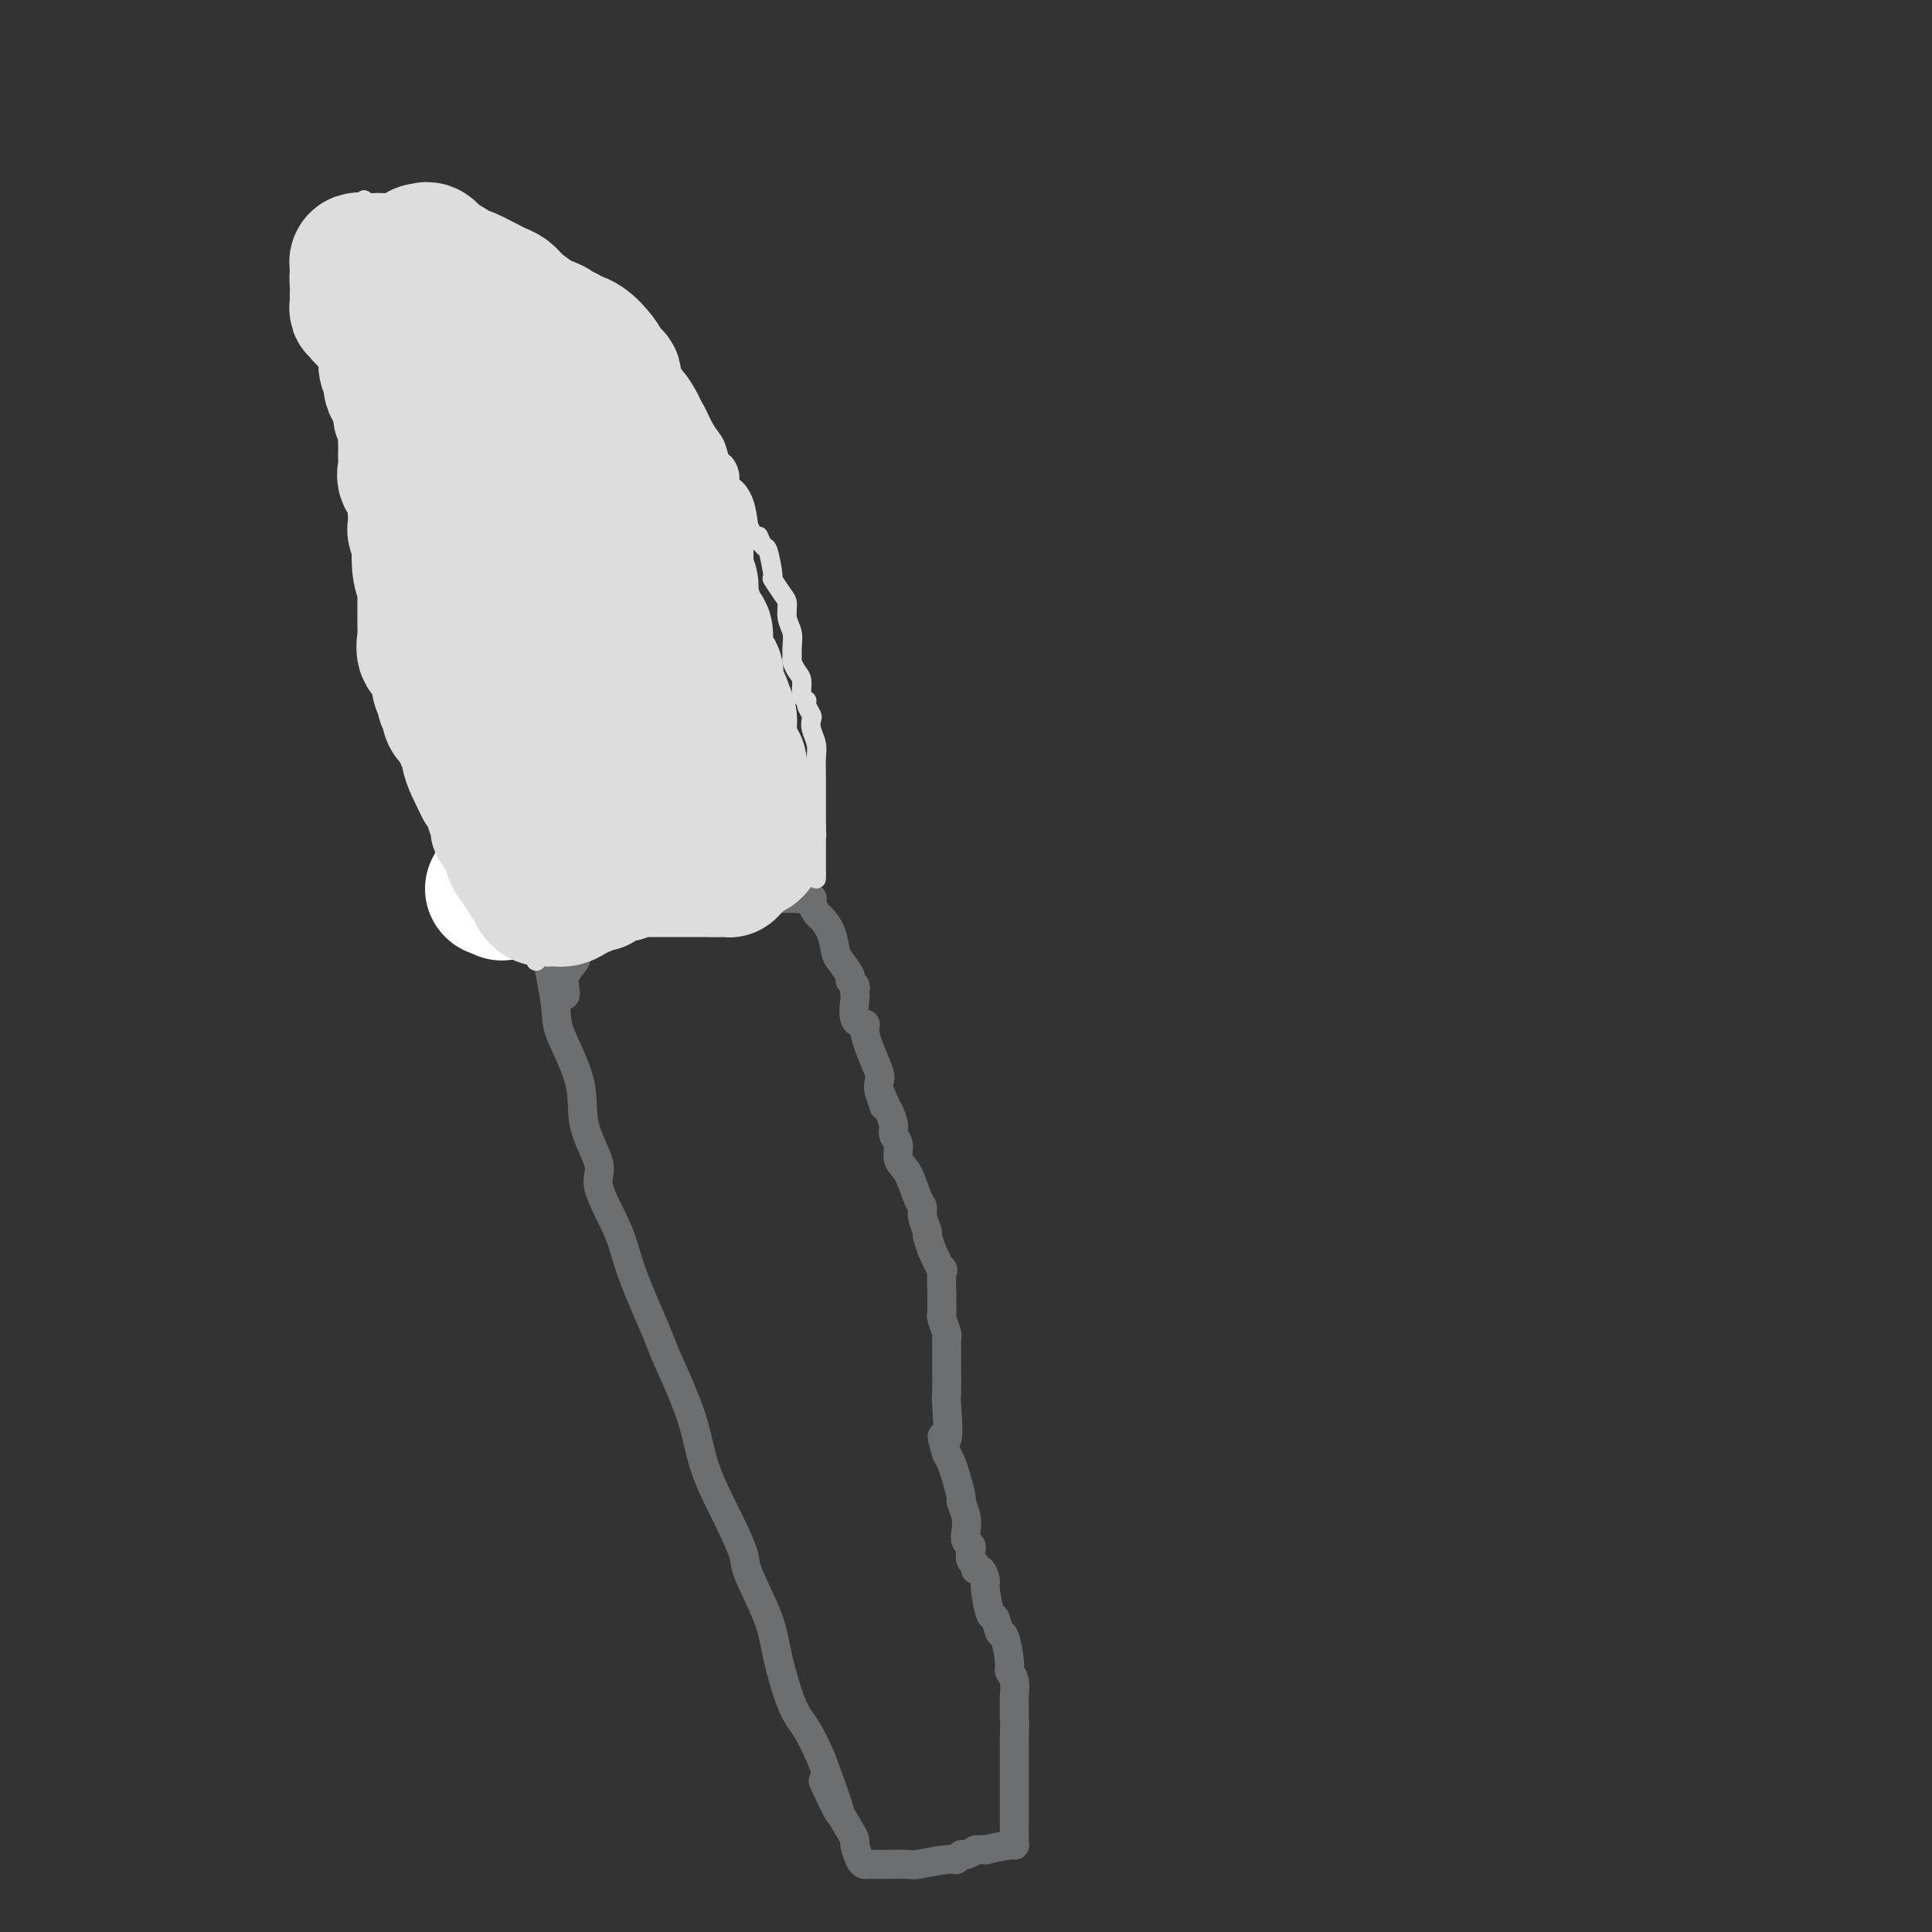 <svg viewBox='0 0 400 400' version='1.1' xmlns='http://www.w3.org/2000/svg' xmlns:xlink='http://www.w3.org/1999/xlink'><rect x="0" y="0" width="400" height="400" fill="#333333" stroke="none"/><g fill='none' stroke='#6D6E70' stroke-width='6' stroke-linecap='round' stroke-linejoin='round'><path d='M111,190c0.027,-0.207 0.053,-0.414 0,0c-0.053,0.414 -0.186,1.449 0,2c0.186,0.551 0.692,0.619 1,1c0.308,0.381 0.419,1.074 1,4c0.581,2.926 1.632,8.086 2,11c0.368,2.914 0.053,3.583 1,6c0.947,2.417 3.157,6.581 4,10c0.843,3.419 0.320,6.094 1,9c0.680,2.906 2.565,6.043 3,8c0.435,1.957 -0.578,2.732 0,5c0.578,2.268 2.746,6.028 4,9c1.254,2.972 1.593,5.157 3,9c1.407,3.843 3.881,9.344 5,12c1.119,2.656 0.882,2.466 2,5c1.118,2.534 3.592,7.793 5,12c1.408,4.207 1.750,7.362 3,11c1.250,3.638 3.408,7.759 5,11c1.592,3.241 2.618,5.602 3,7c0.382,1.398 0.122,1.831 1,4c0.878,2.169 2.896,6.073 4,9c1.104,2.927 1.296,4.877 2,8c0.704,3.123 1.920,7.418 3,10c1.080,2.582 2.023,3.452 3,5c0.977,1.548 1.989,3.774 3,6'/><path d='M170,364c7.286,19.505 2.503,9.268 1,6c-1.503,-3.268 0.276,0.432 1,2c0.724,1.568 0.393,1.005 1,2c0.607,0.995 2.152,3.549 3,5c0.848,1.451 0.999,1.800 1,2c0.001,0.200 -0.150,0.250 0,1c0.150,0.750 0.599,2.201 1,3c0.401,0.799 0.753,0.946 1,1c0.247,0.054 0.390,0.016 1,0c0.610,-0.016 1.687,-0.008 2,0c0.313,0.008 -0.137,0.017 1,0c1.137,-0.017 3.863,-0.061 5,0c1.137,0.061 0.685,0.227 2,0c1.315,-0.227 4.397,-0.848 6,-1c1.603,-0.152 1.729,0.166 2,0c0.271,-0.166 0.688,-0.814 1,-1c0.312,-0.186 0.518,0.090 1,0c0.482,-0.090 1.241,-0.545 2,-1'/><path d='M202,383c3.879,-0.245 1.575,0.142 2,0c0.425,-0.142 3.578,-0.813 5,-1c1.422,-0.187 1.113,0.111 1,0c-0.113,-0.111 -0.030,-0.632 0,-1c0.030,-0.368 0.008,-0.583 0,-1c-0.008,-0.417 -0.002,-1.036 0,-2c0.002,-0.964 0.001,-2.274 0,-3c-0.001,-0.726 -0.000,-0.869 0,-2c0.000,-1.131 0.000,-3.248 0,-4c-0.000,-0.752 -0.000,-0.137 0,-1c0.000,-0.863 0.000,-3.204 0,-4c-0.000,-0.796 -0.000,-0.049 0,0c0.000,0.049 0.000,-0.602 0,-1c-0.000,-0.398 -0.000,-0.542 0,-1c0.000,-0.458 0.000,-1.229 0,-2'/><path d='M210,360c0.155,-4.296 0.043,-4.036 0,-4c-0.043,0.036 -0.015,-0.151 0,-1c0.015,-0.849 0.019,-2.360 0,-3c-0.019,-0.640 -0.061,-0.411 0,-1c0.061,-0.589 0.224,-1.997 0,-3c-0.224,-1.003 -0.833,-1.601 -1,-2c-0.167,-0.399 0.110,-0.600 0,-2c-0.110,-1.400 -0.608,-4.000 -1,-5c-0.392,-1.000 -0.679,-0.399 -1,-1c-0.321,-0.601 -0.677,-2.403 -1,-3c-0.323,-0.597 -0.612,0.013 -1,-1c-0.388,-1.013 -0.873,-3.648 -1,-5c-0.127,-1.352 0.106,-1.422 0,-2c-0.106,-0.578 -0.550,-1.664 -1,-2c-0.450,-0.336 -0.904,0.079 -1,0c-0.096,-0.079 0.167,-0.650 0,-1c-0.167,-0.350 -0.763,-0.477 -1,-1c-0.237,-0.523 -0.115,-1.441 0,-2c0.115,-0.559 0.223,-0.760 0,-1c-0.223,-0.240 -0.777,-0.520 -1,-1c-0.223,-0.480 -0.115,-1.160 0,-2c0.115,-0.840 0.238,-1.839 0,-3c-0.238,-1.161 -0.837,-2.485 -1,-3c-0.163,-0.515 0.111,-0.220 0,-1c-0.111,-0.780 -0.607,-2.633 -1,-4c-0.393,-1.367 -0.684,-2.248 -1,-3c-0.316,-0.752 -0.658,-1.376 -1,-2'/><path d='M196,301c-1.856,-6.167 -0.497,-2.585 0,-3c0.497,-0.415 0.133,-4.825 0,-7c-0.133,-2.175 -0.036,-2.113 0,-3c0.036,-0.887 0.011,-2.722 0,-4c-0.011,-1.278 -0.007,-1.999 0,-3c0.007,-1.001 0.016,-2.281 0,-3c-0.016,-0.719 -0.057,-0.875 0,-1c0.057,-0.125 0.211,-0.217 0,-1c-0.211,-0.783 -0.789,-2.257 -1,-3c-0.211,-0.743 -0.056,-0.754 0,-1c0.056,-0.246 0.015,-0.727 0,-1c-0.015,-0.273 -0.002,-0.338 0,-1c0.002,-0.662 -0.007,-1.920 0,-2c0.007,-0.080 0.031,1.019 0,0c-0.031,-1.019 -0.118,-4.154 0,-5c0.118,-0.846 0.439,0.599 0,0c-0.439,-0.599 -1.638,-3.242 -2,-4c-0.362,-0.758 0.114,0.368 0,0c-0.114,-0.368 -0.817,-2.231 -1,-3c-0.183,-0.769 0.156,-0.443 0,-1c-0.156,-0.557 -0.806,-1.997 -1,-3c-0.194,-1.003 0.068,-1.571 0,-2c-0.068,-0.429 -0.467,-0.720 -1,-2c-0.533,-1.280 -1.200,-3.549 -2,-5c-0.800,-1.451 -1.734,-2.084 -2,-3c-0.266,-0.916 0.136,-2.116 0,-3c-0.136,-0.884 -0.810,-1.454 -1,-2c-0.190,-0.546 0.103,-1.070 0,-2c-0.103,-0.930 -0.601,-2.266 -1,-3c-0.399,-0.734 -0.700,-0.867 -1,-1'/><path d='M183,229c-1.872,-5.511 -0.552,-2.289 0,-1c0.552,1.289 0.338,0.646 0,0c-0.338,-0.646 -0.799,-1.294 -1,-2c-0.201,-0.706 -0.143,-1.471 0,-2c0.143,-0.529 0.371,-0.821 0,-2c-0.371,-1.179 -1.339,-3.244 -2,-5c-0.661,-1.756 -1.014,-3.202 -1,-4c0.014,-0.798 0.396,-0.949 0,-1c-0.396,-0.051 -1.569,-0.002 -2,-1c-0.431,-0.998 -0.120,-3.041 0,-4c0.120,-0.959 0.048,-0.832 0,-1c-0.048,-0.168 -0.072,-0.629 0,-1c0.072,-0.371 0.240,-0.650 0,-1c-0.240,-0.350 -0.889,-0.771 -1,-1c-0.111,-0.229 0.317,-0.264 0,-1c-0.317,-0.736 -1.380,-2.171 -2,-3c-0.620,-0.829 -0.797,-1.052 -1,-2c-0.203,-0.948 -0.433,-2.621 -1,-4c-0.567,-1.379 -1.472,-2.462 -2,-3c-0.528,-0.538 -0.681,-0.529 -1,-1c-0.319,-0.471 -0.806,-1.420 -1,-2c-0.194,-0.580 -0.097,-0.790 0,-1'/><path d='M168,186c-1.802,-2.724 -1.806,-0.534 -2,0c-0.194,0.534 -0.577,-0.589 -1,-1c-0.423,-0.411 -0.888,-0.110 -1,0c-0.112,0.110 0.127,0.030 0,0c-0.127,-0.030 -0.619,-0.008 -1,0c-0.381,0.008 -0.651,0.002 -1,0c-0.349,-0.002 -0.776,-0.001 -1,0c-0.224,0.001 -0.244,0.000 -1,0c-0.756,-0.000 -2.248,-0.000 -3,0c-0.752,0.000 -0.765,0.000 -1,0c-0.235,-0.000 -0.692,-0.000 -1,0c-0.308,0.000 -0.466,0.000 -1,0c-0.534,-0.000 -1.443,-0.000 -2,0c-0.557,0.000 -0.764,0.000 -1,0c-0.236,-0.000 -0.503,-0.000 -1,0c-0.497,0.000 -1.224,0.000 -2,0c-0.776,-0.000 -1.600,-0.000 -3,0c-1.400,0.000 -3.377,0.000 -5,0c-1.623,-0.000 -2.892,-0.000 -4,0c-1.108,0.000 -2.054,0.000 -3,0'/><path d='M133,185c-5.692,-0.216 -2.423,-0.255 -2,0c0.423,0.255 -1.999,0.804 -3,1c-1.001,0.196 -0.582,0.037 -3,0c-2.418,-0.037 -7.675,0.046 -10,0c-2.325,-0.046 -1.720,-0.222 -3,0c-1.280,0.222 -4.446,0.843 -6,1c-1.554,0.157 -1.495,-0.150 -2,0c-0.505,0.150 -1.573,0.757 -2,1c-0.427,0.243 -0.214,0.121 0,0'/><path d='M117,206c-0.016,0.045 -0.032,0.090 0,0c0.032,-0.090 0.113,-0.315 0,-1c-0.113,-0.685 -0.419,-1.829 0,-3c0.419,-1.171 1.562,-2.371 2,-3c0.438,-0.629 0.169,-0.689 0,-1c-0.169,-0.311 -0.239,-0.872 0,-1c0.239,-0.128 0.789,0.177 1,0c0.211,-0.177 0.085,-0.836 0,-1c-0.085,-0.164 -0.128,0.167 0,0c0.128,-0.167 0.427,-0.832 1,-1c0.573,-0.168 1.422,0.161 2,0c0.578,-0.161 0.886,-0.813 1,-1c0.114,-0.187 0.032,0.089 0,0c-0.032,-0.089 -0.016,-0.545 0,-1'/><path d='M124,193c1.119,-2.023 0.417,-0.579 1,0c0.583,0.579 2.451,0.295 3,0c0.549,-0.295 -0.222,-0.600 0,-1c0.222,-0.400 1.435,-0.896 2,-1c0.565,-0.104 0.480,0.182 1,0c0.520,-0.182 1.645,-0.834 2,-1c0.355,-0.166 -0.060,0.152 0,0c0.060,-0.152 0.593,-0.776 1,-1c0.407,-0.224 0.686,-0.050 1,0c0.314,0.050 0.661,-0.025 1,0c0.339,0.025 0.668,0.150 1,0c0.332,-0.150 0.667,-0.575 1,-1c0.333,-0.425 0.664,-0.850 1,-1c0.336,-0.150 0.677,-0.026 1,0c0.323,0.026 0.628,-0.045 1,0c0.372,0.045 0.811,0.208 1,0c0.189,-0.208 0.128,-0.787 0,-1c-0.128,-0.213 -0.322,-0.061 0,0c0.322,0.061 1.161,0.030 2,0'/><path d='M144,186c3.565,-1.083 2.479,-0.290 2,0c-0.479,0.290 -0.350,0.078 0,0c0.350,-0.078 0.920,-0.021 2,0c1.080,0.021 2.670,0.006 4,0c1.330,-0.006 2.398,-0.001 3,0c0.602,0.001 0.736,0.000 1,0c0.264,-0.000 0.659,-0.000 1,0c0.341,0.000 0.630,0.000 1,0c0.370,-0.000 0.821,-0.000 2,0c1.179,0.000 3.087,0.000 4,0c0.913,-0.000 0.832,-0.000 1,0c0.168,0.000 0.584,0.000 1,0'/><path d='M166,186c3.644,0.000 1.756,0.000 1,0c-0.756,0.000 -0.378,0.000 0,0'/></g>
<g fill='none' stroke='#FFFFFF' stroke-width='28' stroke-linecap='round' stroke-linejoin='round'><path d='M102,184c0.000,0.000 0.100,0.100 0.1,0.1'/><path d='M118,176c0.000,0.000 0.100,0.100 0.1,0.1'/><path d='M117,175c-1.068,0.000 -2.135,0.000 -3,0c-0.865,-0.000 -1.527,-0.000 -2,0c-0.473,0.000 -0.758,0.000 -1,0c-0.242,-0.000 -0.442,-0.001 -1,0c-0.558,0.001 -1.473,0.002 -2,0c-0.527,-0.002 -0.667,-0.009 -1,0c-0.333,0.009 -0.860,0.035 -1,0c-0.140,-0.035 0.106,-0.129 0,0c-0.106,0.129 -0.564,0.481 -1,1c-0.436,0.519 -0.849,1.203 -1,2c-0.151,0.797 -0.041,1.705 0,2c0.041,0.295 0.011,-0.024 0,0c-0.011,0.024 -0.003,0.391 0,1c0.003,0.609 0.001,1.460 0,2c-0.001,0.540 -0.000,0.770 0,1'/><path d='M104,184c-0.159,1.402 -0.056,0.908 0,0c0.056,-0.908 0.064,-2.228 0,-3c-0.064,-0.772 -0.200,-0.994 0,-1c0.200,-0.006 0.734,0.205 1,0c0.266,-0.205 0.262,-0.825 1,-1c0.738,-0.175 2.217,0.094 3,0c0.783,-0.094 0.870,-0.551 2,-1c1.130,-0.449 3.304,-0.890 4,-1c0.696,-0.110 -0.087,0.111 0,0c0.087,-0.111 1.043,-0.556 2,-1'/><path d='M117,176c1.876,-0.396 1.066,0.114 1,0c-0.066,-0.114 0.613,-0.853 1,-1c0.387,-0.147 0.481,0.296 1,0c0.519,-0.296 1.463,-1.332 2,-2c0.537,-0.668 0.669,-0.967 1,-1c0.331,-0.033 0.862,0.201 1,0c0.138,-0.201 -0.118,-0.837 0,-1c0.118,-0.163 0.609,0.149 1,0c0.391,-0.149 0.683,-0.757 1,-1c0.317,-0.243 0.658,-0.122 1,0'/><path d='M127,170c1.803,-0.928 1.309,-0.249 1,0c-0.309,0.249 -0.434,0.067 0,0c0.434,-0.067 1.426,-0.018 2,0c0.574,0.018 0.731,0.005 1,0c0.269,-0.005 0.649,-0.001 1,0c0.351,0.001 0.673,0.000 1,0c0.327,-0.000 0.660,-0.000 1,0c0.340,0.000 0.686,0.000 1,0c0.314,-0.000 0.595,-0.000 1,0c0.405,0.000 0.934,0.000 1,0c0.066,-0.000 -0.332,-0.000 0,0c0.332,0.000 1.395,0.000 2,0c0.605,-0.000 0.754,-0.000 1,0c0.246,0.000 0.590,0.000 1,0c0.410,-0.000 0.888,-0.000 1,0c0.112,0.000 -0.141,0.000 0,0c0.141,-0.000 0.677,-0.000 1,0c0.323,0.000 0.433,0.000 1,0c0.567,-0.000 1.591,-0.000 2,0c0.409,0.000 0.205,0.000 0,0'/><path d='M146,170c3.622,0.000 3.178,0.000 3,0c-0.178,0.000 -0.089,0.000 0,0'/><path d='M126,173c0.000,0.000 0.100,0.100 0.1,0.1'/></g>
<g fill='none' stroke='#DDDDDD' stroke-width='4' stroke-linecap='round' stroke-linejoin='round'><path d='M113,198c0.415,0.118 0.829,0.235 1,0c0.171,-0.235 0.098,-0.823 0,-1c-0.098,-0.177 -0.222,0.056 0,0c0.222,-0.056 0.791,-0.400 1,-1c0.209,-0.600 0.060,-1.457 0,-2c-0.060,-0.543 -0.030,-0.771 0,-1'/><path d='M111,198c-0.062,0.488 -0.124,0.976 0,1c0.124,0.024 0.436,-0.417 0,-1c-0.436,-0.583 -1.618,-1.307 -2,-2c-0.382,-0.693 0.038,-1.354 0,-2c-0.038,-0.646 -0.532,-1.276 -1,-2c-0.468,-0.724 -0.910,-1.542 -1,-2c-0.090,-0.458 0.172,-0.556 0,-1c-0.172,-0.444 -0.778,-1.232 -1,-2c-0.222,-0.768 -0.060,-1.514 0,-2c0.060,-0.486 0.017,-0.710 0,-1c-0.017,-0.290 -0.009,-0.645 0,-1'/><path d='M106,183c-0.724,-2.451 -0.035,-1.078 0,-1c0.035,0.078 -0.583,-1.141 -1,-2c-0.417,-0.859 -0.634,-1.360 -1,-2c-0.366,-0.640 -0.882,-1.419 -1,-2c-0.118,-0.581 0.161,-0.966 0,-1c-0.161,-0.034 -0.764,0.281 -1,0c-0.236,-0.281 -0.106,-1.159 0,-2c0.106,-0.841 0.188,-1.646 0,-2c-0.188,-0.354 -0.646,-0.259 -1,-1c-0.354,-0.741 -0.605,-2.319 -1,-3c-0.395,-0.681 -0.933,-0.465 -1,-1c-0.067,-0.535 0.337,-1.821 0,-3c-0.337,-1.179 -1.413,-2.250 -2,-3c-0.587,-0.750 -0.683,-1.179 -1,-2c-0.317,-0.821 -0.855,-2.033 -1,-3c-0.145,-0.967 0.105,-1.690 0,-2c-0.105,-0.310 -0.563,-0.206 -1,0c-0.437,0.206 -0.852,0.513 -1,0c-0.148,-0.513 -0.027,-1.845 0,-3c0.027,-1.155 -0.039,-2.133 0,-3c0.039,-0.867 0.182,-1.625 0,-2c-0.182,-0.375 -0.690,-0.369 -1,-1c-0.310,-0.631 -0.423,-1.901 -1,-3c-0.577,-1.099 -1.617,-2.027 -2,-3c-0.383,-0.973 -0.109,-1.992 0,-3c0.109,-1.008 0.055,-2.004 0,-3'/><path d='M89,132c-0.845,-3.652 -0.959,-2.283 -1,-2c-0.041,0.283 -0.011,-0.519 0,-1c0.011,-0.481 0.003,-0.642 0,-1c-0.003,-0.358 -0.001,-0.914 0,-1c0.001,-0.086 0.001,0.297 0,0c-0.001,-0.297 -0.003,-1.274 0,-2c0.003,-0.726 0.011,-1.199 0,-2c-0.011,-0.801 -0.042,-1.929 0,-3c0.042,-1.071 0.156,-2.087 0,-3c-0.156,-0.913 -0.581,-1.725 -1,-3c-0.419,-1.275 -0.831,-3.014 -1,-4c-0.169,-0.986 -0.096,-1.220 0,-3c0.096,-1.780 0.215,-5.108 0,-8c-0.215,-2.892 -0.764,-5.350 -2,-8c-1.236,-2.650 -3.158,-5.494 -4,-8c-0.842,-2.506 -0.604,-4.674 -1,-6c-0.396,-1.326 -1.426,-1.809 -2,-3c-0.574,-1.191 -0.693,-3.090 -1,-4c-0.307,-0.910 -0.802,-0.831 -1,-1c-0.198,-0.169 -0.099,-0.584 0,-1'/><path d='M75,68c-1.639,-4.664 -0.236,-0.823 0,0c0.236,0.823 -0.693,-1.372 -1,-2c-0.307,-0.628 0.009,0.312 0,0c-0.009,-0.312 -0.341,-1.877 -1,-3c-0.659,-1.123 -1.643,-1.806 -2,-2c-0.357,-0.194 -0.085,0.100 0,0c0.085,-0.100 -0.016,-0.594 0,-1c0.016,-0.406 0.148,-0.724 0,-1c-0.148,-0.276 -0.576,-0.508 -1,-1c-0.424,-0.492 -0.845,-1.243 -1,-2c-0.155,-0.757 -0.045,-1.522 0,-2c0.045,-0.478 0.026,-0.671 0,-1c-0.026,-0.329 -0.060,-0.795 0,-1c0.060,-0.205 0.212,-0.150 0,0c-0.212,0.150 -0.789,0.395 -1,0c-0.211,-0.395 -0.057,-1.429 0,-2c0.057,-0.571 0.016,-0.678 0,-1c-0.016,-0.322 -0.005,-0.860 0,-1c0.005,-0.140 0.006,0.117 0,0c-0.006,-0.117 -0.020,-0.609 0,-1c0.020,-0.391 0.074,-0.682 0,-1c-0.074,-0.318 -0.278,-0.663 0,-1c0.278,-0.337 1.036,-0.668 2,-1c0.964,-0.332 2.132,-0.666 3,-1c0.868,-0.334 1.434,-0.667 2,-1'/><path d='M75,42c1.010,-1.238 0.033,-0.332 0,0c-0.033,0.332 0.876,0.089 2,0c1.124,-0.089 2.462,-0.024 3,0c0.538,0.024 0.276,0.007 1,0c0.724,-0.007 2.433,-0.004 3,0c0.567,0.004 -0.010,0.008 0,0c0.010,-0.008 0.606,-0.029 1,0c0.394,0.029 0.585,0.106 1,0c0.415,-0.106 1.053,-0.396 2,0c0.947,0.396 2.205,1.478 3,2c0.795,0.522 1.129,0.484 2,1c0.871,0.516 2.278,1.587 3,2c0.722,0.413 0.757,0.167 1,0c0.243,-0.167 0.694,-0.257 1,0c0.306,0.257 0.467,0.860 1,1c0.533,0.140 1.437,-0.183 2,0c0.563,0.183 0.785,0.871 1,1c0.215,0.129 0.424,-0.301 1,0c0.576,0.301 1.518,1.334 2,2c0.482,0.666 0.505,0.965 1,1c0.495,0.035 1.463,-0.194 2,0c0.537,0.194 0.644,0.812 1,1c0.356,0.188 0.960,-0.055 1,0c0.040,0.055 -0.484,0.406 0,1c0.484,0.594 1.976,1.429 3,2c1.024,0.571 1.578,0.877 2,1c0.422,0.123 0.711,0.061 1,0'/><path d='M116,57c4.766,2.517 2.680,1.308 2,1c-0.680,-0.308 0.046,0.284 1,1c0.954,0.716 2.137,1.554 3,2c0.863,0.446 1.406,0.498 2,1c0.594,0.502 1.238,1.455 2,2c0.762,0.545 1.642,0.684 2,1c0.358,0.316 0.193,0.811 0,1c-0.193,0.189 -0.413,0.071 0,0c0.413,-0.071 1.458,-0.096 2,0c0.542,0.096 0.579,0.315 1,1c0.421,0.685 1.226,1.838 2,3c0.774,1.162 1.517,2.334 2,3c0.483,0.666 0.706,0.824 1,1c0.294,0.176 0.659,0.368 1,1c0.341,0.632 0.658,1.704 1,2c0.342,0.296 0.710,-0.185 1,0c0.290,0.185 0.501,1.035 1,2c0.499,0.965 1.285,2.045 2,3c0.715,0.955 1.357,1.785 2,3c0.643,1.215 1.286,2.815 2,4c0.714,1.185 1.498,1.956 2,3c0.502,1.044 0.722,2.361 1,3c0.278,0.639 0.612,0.600 1,1c0.388,0.400 0.829,1.239 1,2c0.171,0.761 0.074,1.444 0,2c-0.074,0.556 -0.123,0.984 0,1c0.123,0.016 0.418,-0.380 1,0c0.582,0.380 1.452,1.537 2,3c0.548,1.463 0.774,3.231 1,5'/><path d='M155,109c2.879,5.277 2.076,2.469 2,2c-0.076,-0.469 0.575,1.401 1,2c0.425,0.599 0.626,-0.073 1,1c0.374,1.073 0.922,3.890 1,5c0.078,1.110 -0.315,0.513 0,1c0.315,0.487 1.338,2.059 2,3c0.662,0.941 0.962,1.250 1,2c0.038,0.750 -0.187,1.940 0,3c0.187,1.060 0.785,1.989 1,3c0.215,1.011 0.048,2.104 0,3c-0.048,0.896 0.025,1.595 0,2c-0.025,0.405 -0.146,0.514 0,1c0.146,0.486 0.560,1.347 1,2c0.440,0.653 0.906,1.096 1,2c0.094,0.904 -0.185,2.269 0,3c0.185,0.731 0.833,0.828 1,1c0.167,0.172 -0.148,0.419 0,1c0.148,0.581 0.758,1.495 1,2c0.242,0.505 0.118,0.600 0,1c-0.118,0.400 -0.228,1.103 0,2c0.228,0.897 0.793,1.987 1,3c0.207,1.013 0.055,1.950 0,3c-0.055,1.050 -0.015,2.214 0,3c0.015,0.786 0.004,1.194 0,2c-0.004,0.806 -0.001,2.009 0,3c0.001,0.991 0.000,1.771 0,2c-0.000,0.229 -0.000,-0.093 0,0c0.000,0.093 0.000,0.602 0,1c-0.000,0.398 -0.000,0.684 0,1c0.000,0.316 0.000,0.662 0,1c-0.000,0.338 -0.000,0.669 0,1'/><path d='M169,171c0.155,3.737 0.041,1.579 0,1c-0.041,-0.579 -0.011,0.422 0,1c0.011,0.578 0.003,0.732 0,1c-0.003,0.268 -0.001,0.649 0,1c0.001,0.351 0.000,0.671 0,1c-0.000,0.329 -0.000,0.665 0,1c0.000,0.335 0.000,0.667 0,1c-0.000,0.333 -0.000,0.667 0,1c0.000,0.333 0.000,0.667 0,1c-0.000,0.333 -0.000,0.667 0,1'/><path d='M169,181c0.000,1.667 0.000,0.833 0,0'/></g>
<g fill='none' stroke='#DDDDDD' stroke-width='28' stroke-linecap='round' stroke-linejoin='round'><path d='M75,60c0.000,-0.333 0.000,-0.667 0,-1c0.000,-0.333 0.000,-0.667 0,-1c0.000,-0.333 0.000,-0.667 0,-1c0.000,-0.333 0.000,-0.667 0,-1'/><path d='M75,56c-0.016,-0.788 -0.057,-0.758 0,-1c0.057,-0.242 0.211,-0.755 0,-1c-0.211,-0.245 -0.789,-0.223 -1,0c-0.211,0.223 -0.057,0.647 0,1c0.057,0.353 0.015,0.633 0,1c-0.015,0.367 -0.004,0.819 0,1c0.004,0.181 0.002,0.090 0,0'/><path d='M74,57c-0.155,0.479 -0.043,1.176 0,2c0.043,0.824 0.015,1.775 0,2c-0.015,0.225 -0.019,-0.277 0,0c0.019,0.277 0.061,1.332 0,2c-0.061,0.668 -0.224,0.950 0,1c0.224,0.050 0.835,-0.131 1,0c0.165,0.131 -0.114,0.575 0,1c0.114,0.425 0.623,0.831 1,1c0.377,0.169 0.623,0.101 1,0c0.377,-0.101 0.885,-0.235 1,0c0.115,0.235 -0.161,0.838 0,1c0.161,0.162 0.761,-0.116 1,0c0.239,0.116 0.117,0.626 0,1c-0.117,0.374 -0.227,0.611 0,1c0.227,0.389 0.793,0.930 1,1c0.207,0.070 0.054,-0.329 0,0c-0.054,0.329 -0.011,1.387 0,2c0.011,0.613 -0.011,0.781 0,1c0.011,0.219 0.056,0.489 0,1c-0.056,0.511 -0.212,1.264 0,2c0.212,0.736 0.792,1.454 1,2c0.208,0.546 0.046,0.920 0,1c-0.046,0.080 0.026,-0.132 0,0c-0.026,0.132 -0.150,0.609 0,1c0.150,0.391 0.575,0.695 1,1'/><path d='M82,81c1.465,3.909 1.128,1.680 1,1c-0.128,-0.680 -0.048,0.188 0,1c0.048,0.812 0.066,1.568 0,2c-0.066,0.432 -0.214,0.539 0,1c0.214,0.461 0.789,1.274 1,2c0.211,0.726 0.057,1.363 0,2c-0.057,0.637 -0.017,1.273 0,2c0.017,0.727 0.012,1.543 0,2c-0.012,0.457 -0.031,0.554 0,1c0.031,0.446 0.113,1.241 0,2c-0.113,0.759 -0.422,1.482 0,2c0.422,0.518 1.576,0.831 2,2c0.424,1.169 0.117,3.194 0,4c-0.117,0.806 -0.045,0.391 0,1c0.045,0.609 0.065,2.240 0,3c-0.065,0.760 -0.213,0.647 0,1c0.213,0.353 0.788,1.172 1,2c0.212,0.828 0.061,1.665 0,2c-0.061,0.335 -0.030,0.167 0,0'/><path d='M87,114c0.790,5.194 0.264,1.679 0,1c-0.264,-0.679 -0.267,1.479 0,3c0.267,1.521 0.804,2.406 1,3c0.196,0.594 0.052,0.898 0,1c-0.052,0.102 -0.014,0.004 0,1c0.014,0.996 0.002,3.086 0,4c-0.002,0.914 0.007,0.650 0,1c-0.007,0.350 -0.030,1.312 0,2c0.030,0.688 0.112,1.101 0,2c-0.112,0.899 -0.419,2.282 0,3c0.419,0.718 1.562,0.769 2,1c0.438,0.231 0.169,0.642 0,1c-0.169,0.358 -0.237,0.663 0,1c0.237,0.337 0.781,0.707 1,1c0.219,0.293 0.115,0.509 0,1c-0.115,0.491 -0.241,1.258 0,2c0.241,0.742 0.848,1.459 1,2c0.152,0.541 -0.152,0.905 0,1c0.152,0.095 0.762,-0.081 1,0c0.238,0.081 0.106,0.417 0,1c-0.106,0.583 -0.186,1.413 0,2c0.186,0.587 0.639,0.931 1,1c0.361,0.069 0.632,-0.136 1,0c0.368,0.136 0.835,0.613 1,1c0.165,0.387 0.029,0.683 0,1c-0.029,0.317 0.048,0.655 0,1c-0.048,0.345 -0.220,0.697 0,1c0.220,0.303 0.832,0.555 1,1c0.168,0.445 -0.109,1.081 0,2c0.109,0.919 0.602,2.120 1,3c0.398,0.880 0.699,1.440 1,2'/><path d='M99,161c1.802,4.087 0.808,1.305 1,1c0.192,-0.305 1.570,1.868 2,3c0.430,1.132 -0.088,1.224 0,2c0.088,0.776 0.780,2.235 1,3c0.220,0.765 -0.034,0.837 0,1c0.034,0.163 0.355,0.416 1,1c0.645,0.584 1.615,1.499 2,2c0.385,0.501 0.184,0.589 0,1c-0.184,0.411 -0.350,1.147 0,2c0.350,0.853 1.217,1.825 2,3c0.783,1.175 1.481,2.553 2,3c0.519,0.447 0.860,-0.038 1,0c0.140,0.038 0.079,0.599 0,1c-0.079,0.401 -0.175,0.644 0,1c0.175,0.356 0.620,0.827 1,1c0.380,0.173 0.696,0.048 1,0c0.304,-0.048 0.598,-0.018 1,0c0.402,0.018 0.912,0.026 1,0c0.088,-0.026 -0.245,-0.084 0,0c0.245,0.084 1.070,0.310 2,0c0.930,-0.310 1.965,-1.155 3,-2'/><path d='M120,184c1.205,-0.327 0.218,-0.144 0,0c-0.218,0.144 0.334,0.248 1,0c0.666,-0.248 1.447,-0.850 2,-1c0.553,-0.150 0.877,0.152 1,0c0.123,-0.152 0.046,-0.758 0,-1c-0.046,-0.242 -0.062,-0.120 0,0c0.062,0.120 0.202,0.238 1,0c0.798,-0.238 2.253,-0.833 3,-1c0.747,-0.167 0.785,0.095 1,0c0.215,-0.095 0.608,-0.548 1,-1'/><path d='M130,180c1.938,-0.619 1.784,-0.166 2,0c0.216,0.166 0.801,0.044 1,0c0.199,-0.044 0.011,-0.012 0,0c-0.011,0.012 0.154,0.003 1,0c0.846,-0.003 2.372,-0.001 3,0c0.628,0.001 0.357,0.000 1,0c0.643,-0.000 2.200,-0.000 3,0c0.800,0.000 0.844,0.000 1,0c0.156,-0.000 0.423,-0.000 1,0c0.577,0.000 1.464,0.000 2,0c0.536,-0.000 0.721,-0.000 1,0c0.279,0.000 0.651,0.000 1,0c0.349,-0.000 0.674,-0.000 1,0'/><path d='M148,180c2.968,-0.001 1.387,-0.003 1,0c-0.387,0.003 0.421,0.012 1,0c0.579,-0.012 0.929,-0.044 1,0c0.071,0.044 -0.136,0.166 0,0c0.136,-0.166 0.614,-0.619 1,-1c0.386,-0.381 0.681,-0.690 1,-1c0.319,-0.310 0.663,-0.622 1,-1c0.337,-0.378 0.668,-0.822 1,-1c0.332,-0.178 0.666,-0.089 1,0'/><path d='M156,176c1.242,-0.924 0.348,-1.235 0,-1c-0.348,0.235 -0.149,1.016 0,0c0.149,-1.016 0.250,-3.828 0,-5c-0.250,-1.172 -0.851,-0.704 -1,-1c-0.149,-0.296 0.152,-1.356 0,-2c-0.152,-0.644 -0.759,-0.873 -1,-1c-0.241,-0.127 -0.117,-0.152 0,-1c0.117,-0.848 0.228,-2.517 0,-3c-0.228,-0.483 -0.796,0.222 -1,0c-0.204,-0.222 -0.044,-1.372 0,-2c0.044,-0.628 -0.027,-0.735 0,-1c0.027,-0.265 0.151,-0.687 0,-1c-0.151,-0.313 -0.576,-0.518 -1,-1c-0.424,-0.482 -0.846,-1.242 -1,-2c-0.154,-0.758 -0.041,-1.512 0,-2c0.041,-0.488 0.011,-0.708 0,-1c-0.011,-0.292 -0.003,-0.656 0,-1c0.003,-0.344 0.001,-0.670 0,-1c-0.001,-0.330 -0.000,-0.665 0,-1'/><path d='M151,149c-0.997,-4.064 -0.989,-0.723 -1,0c-0.011,0.723 -0.041,-1.172 0,-2c0.041,-0.828 0.154,-0.589 0,-1c-0.154,-0.411 -0.575,-1.471 -1,-2c-0.425,-0.529 -0.853,-0.527 -1,-1c-0.147,-0.473 -0.011,-1.422 0,-2c0.011,-0.578 -0.102,-0.787 0,-1c0.102,-0.213 0.421,-0.432 0,-1c-0.421,-0.568 -1.580,-1.484 -2,-2c-0.420,-0.516 -0.101,-0.631 0,-1c0.101,-0.369 -0.015,-0.993 0,-2c0.015,-1.007 0.163,-2.396 0,-3c-0.163,-0.604 -0.636,-0.424 -1,-1c-0.364,-0.576 -0.619,-1.908 -1,-3c-0.381,-1.092 -0.887,-1.943 -1,-3c-0.113,-1.057 0.166,-2.320 0,-3c-0.166,-0.680 -0.776,-0.777 -1,-1c-0.224,-0.223 -0.060,-0.570 0,-1c0.060,-0.430 0.016,-0.941 0,-1c-0.016,-0.059 -0.004,0.335 0,0c0.004,-0.335 0.001,-1.398 0,-2c-0.001,-0.602 -0.000,-0.743 0,-1c0.000,-0.257 0.000,-0.628 0,-1'/><path d='M142,114c-1.287,-5.608 -0.003,-2.127 0,-1c0.003,1.127 -1.275,-0.101 -2,-1c-0.725,-0.899 -0.898,-1.471 -1,-2c-0.102,-0.529 -0.133,-1.016 0,-1c0.133,0.016 0.429,0.533 0,0c-0.429,-0.533 -1.583,-2.118 -2,-3c-0.417,-0.882 -0.097,-1.063 0,-1c0.097,0.063 -0.031,0.369 0,0c0.031,-0.369 0.219,-1.412 0,-2c-0.219,-0.588 -0.846,-0.721 -1,-1c-0.154,-0.279 0.165,-0.702 0,-1c-0.165,-0.298 -0.814,-0.469 -1,-1c-0.186,-0.531 0.090,-1.421 0,-2c-0.090,-0.579 -0.546,-0.846 -1,-1c-0.454,-0.154 -0.905,-0.196 -1,-1c-0.095,-0.804 0.167,-2.370 0,-3c-0.167,-0.630 -0.762,-0.323 -1,-1c-0.238,-0.677 -0.119,-2.339 0,-4'/><path d='M132,88c-2.162,-4.302 -2.565,-2.055 -3,-2c-0.435,0.055 -0.900,-2.080 -1,-3c-0.100,-0.920 0.165,-0.624 0,-1c-0.165,-0.376 -0.761,-1.425 -1,-2c-0.239,-0.575 -0.120,-0.675 0,-1c0.120,-0.325 0.243,-0.874 0,-1c-0.243,-0.126 -0.851,0.172 -1,0c-0.149,-0.172 0.162,-0.813 0,-1c-0.162,-0.187 -0.796,0.079 -1,0c-0.204,-0.079 0.022,-0.503 0,-1c-0.022,-0.497 -0.291,-1.065 -1,-2c-0.709,-0.935 -1.858,-2.236 -3,-3c-1.142,-0.764 -2.276,-0.992 -3,-1c-0.724,-0.008 -1.038,0.205 -1,0c0.038,-0.205 0.427,-0.827 0,-1c-0.427,-0.173 -1.669,0.102 -2,0c-0.331,-0.102 0.249,-0.580 0,-1c-0.249,-0.420 -1.327,-0.781 -2,-1c-0.673,-0.219 -0.940,-0.295 -2,-1c-1.060,-0.705 -2.911,-2.039 -4,-3c-1.089,-0.961 -1.414,-1.550 -2,-2c-0.586,-0.450 -1.432,-0.761 -2,-1c-0.568,-0.239 -0.860,-0.407 -2,-1c-1.140,-0.593 -3.130,-1.613 -4,-2c-0.870,-0.387 -0.619,-0.143 -1,0c-0.381,0.143 -1.395,0.184 -2,0c-0.605,-0.184 -0.803,-0.592 -1,-1'/><path d='M93,56c-4.315,-2.596 -1.104,-1.585 0,-1c1.104,0.585 0.101,0.746 -1,0c-1.101,-0.746 -2.299,-2.397 -3,-3c-0.701,-0.603 -0.906,-0.158 -1,0c-0.094,0.158 -0.078,0.030 0,0c0.078,-0.030 0.217,0.040 0,0c-0.217,-0.040 -0.790,-0.188 -1,0c-0.210,0.188 -0.056,0.712 0,1c0.056,0.288 0.015,0.341 0,1c-0.015,0.659 -0.004,1.924 0,3c0.004,1.076 0.001,1.964 0,3c-0.001,1.036 -0.000,2.219 0,3c0.000,0.781 -0.001,1.161 0,2c0.001,0.839 0.003,2.137 0,3c-0.003,0.863 -0.012,1.292 0,2c0.012,0.708 0.045,1.695 0,3c-0.045,1.305 -0.167,2.927 0,4c0.167,1.073 0.622,1.597 1,3c0.378,1.403 0.679,3.687 1,5c0.321,1.313 0.660,1.657 1,2'/><path d='M90,87c0.279,5.410 -0.525,2.434 0,2c0.525,-0.434 2.379,1.674 3,3c0.621,1.326 0.009,1.870 0,3c-0.009,1.130 0.585,2.845 1,4c0.415,1.155 0.651,1.750 1,2c0.349,0.250 0.810,0.157 1,0c0.190,-0.157 0.110,-0.377 0,0c-0.110,0.377 -0.251,1.350 0,2c0.251,0.650 0.894,0.978 1,2c0.106,1.022 -0.324,2.738 0,4c0.324,1.262 1.401,2.068 2,3c0.599,0.932 0.720,1.989 1,3c0.280,1.011 0.719,1.976 1,3c0.281,1.024 0.405,2.106 1,3c0.595,0.894 1.662,1.599 2,2c0.338,0.401 -0.054,0.499 0,1c0.054,0.501 0.553,1.404 1,2c0.447,0.596 0.842,0.885 1,1c0.158,0.115 0.079,0.058 0,0'/><path d='M106,127c2.653,6.139 1.287,1.488 1,0c-0.287,-1.488 0.505,0.189 1,1c0.495,0.811 0.692,0.756 1,1c0.308,0.244 0.727,0.787 1,1c0.273,0.213 0.401,0.096 1,1c0.599,0.904 1.670,2.831 2,4c0.330,1.169 -0.079,1.582 0,2c0.079,0.418 0.647,0.842 1,2c0.353,1.158 0.491,3.048 1,4c0.509,0.952 1.389,0.964 2,2c0.611,1.036 0.952,3.095 1,4c0.048,0.905 -0.198,0.655 0,1c0.198,0.345 0.840,1.287 1,2c0.160,0.713 -0.163,1.199 0,2c0.163,0.801 0.813,1.917 1,3c0.187,1.083 -0.090,2.132 0,3c0.090,0.868 0.547,1.553 1,2c0.453,0.447 0.900,0.656 1,1c0.100,0.344 -0.149,0.824 0,1c0.149,0.176 0.694,0.047 1,0c0.306,-0.047 0.373,-0.014 1,0c0.627,0.014 1.813,0.007 3,0'/><path d='M127,164c1.321,0.626 1.124,0.190 2,0c0.876,-0.190 2.823,-0.134 4,0c1.177,0.134 1.582,0.347 3,0c1.418,-0.347 3.848,-1.254 5,-2c1.152,-0.746 1.027,-1.330 1,-2c-0.027,-0.670 0.045,-1.425 0,-2c-0.045,-0.575 -0.208,-0.969 0,-2c0.208,-1.031 0.785,-2.698 1,-4c0.215,-1.302 0.067,-2.237 0,-3c-0.067,-0.763 -0.053,-1.353 0,-2c0.053,-0.647 0.144,-1.349 0,-2c-0.144,-0.651 -0.525,-1.250 -1,-2c-0.475,-0.750 -1.044,-1.650 -2,-3c-0.956,-1.350 -2.299,-3.149 -3,-4c-0.701,-0.851 -0.762,-0.753 -1,-1c-0.238,-0.247 -0.655,-0.839 -1,-1c-0.345,-0.161 -0.617,0.108 -1,0c-0.383,-0.108 -0.875,-0.593 -1,-1c-0.125,-0.407 0.119,-0.735 0,-1c-0.119,-0.265 -0.599,-0.465 -1,-1c-0.401,-0.535 -0.724,-1.403 -1,-2c-0.276,-0.597 -0.507,-0.923 -1,-2c-0.493,-1.077 -1.248,-2.905 -2,-4c-0.752,-1.095 -1.501,-1.456 -2,-2c-0.499,-0.544 -0.750,-1.272 -1,-2'/><path d='M125,119c-2.777,-4.981 -0.720,-4.435 0,-5c0.720,-0.565 0.102,-2.242 0,-4c-0.102,-1.758 0.313,-3.599 0,-5c-0.313,-1.401 -1.355,-2.363 -2,-3c-0.645,-0.637 -0.894,-0.951 -1,-1c-0.106,-0.049 -0.070,0.166 0,0c0.070,-0.166 0.175,-0.712 0,-1c-0.175,-0.288 -0.631,-0.317 -1,-1c-0.369,-0.683 -0.650,-2.020 -1,-3c-0.350,-0.980 -0.769,-1.604 -1,-2c-0.231,-0.396 -0.276,-0.566 -1,-1c-0.724,-0.434 -2.128,-1.133 -3,-2c-0.872,-0.867 -1.213,-1.903 -2,-3c-0.787,-1.097 -2.020,-2.257 -3,-3c-0.980,-0.743 -1.709,-1.069 -2,-1c-0.291,0.069 -0.146,0.535 0,1'/><path d='M108,85c-2.644,-2.444 -0.756,1.444 0,3c0.756,1.556 0.378,0.778 0,0'/></g>
</svg>